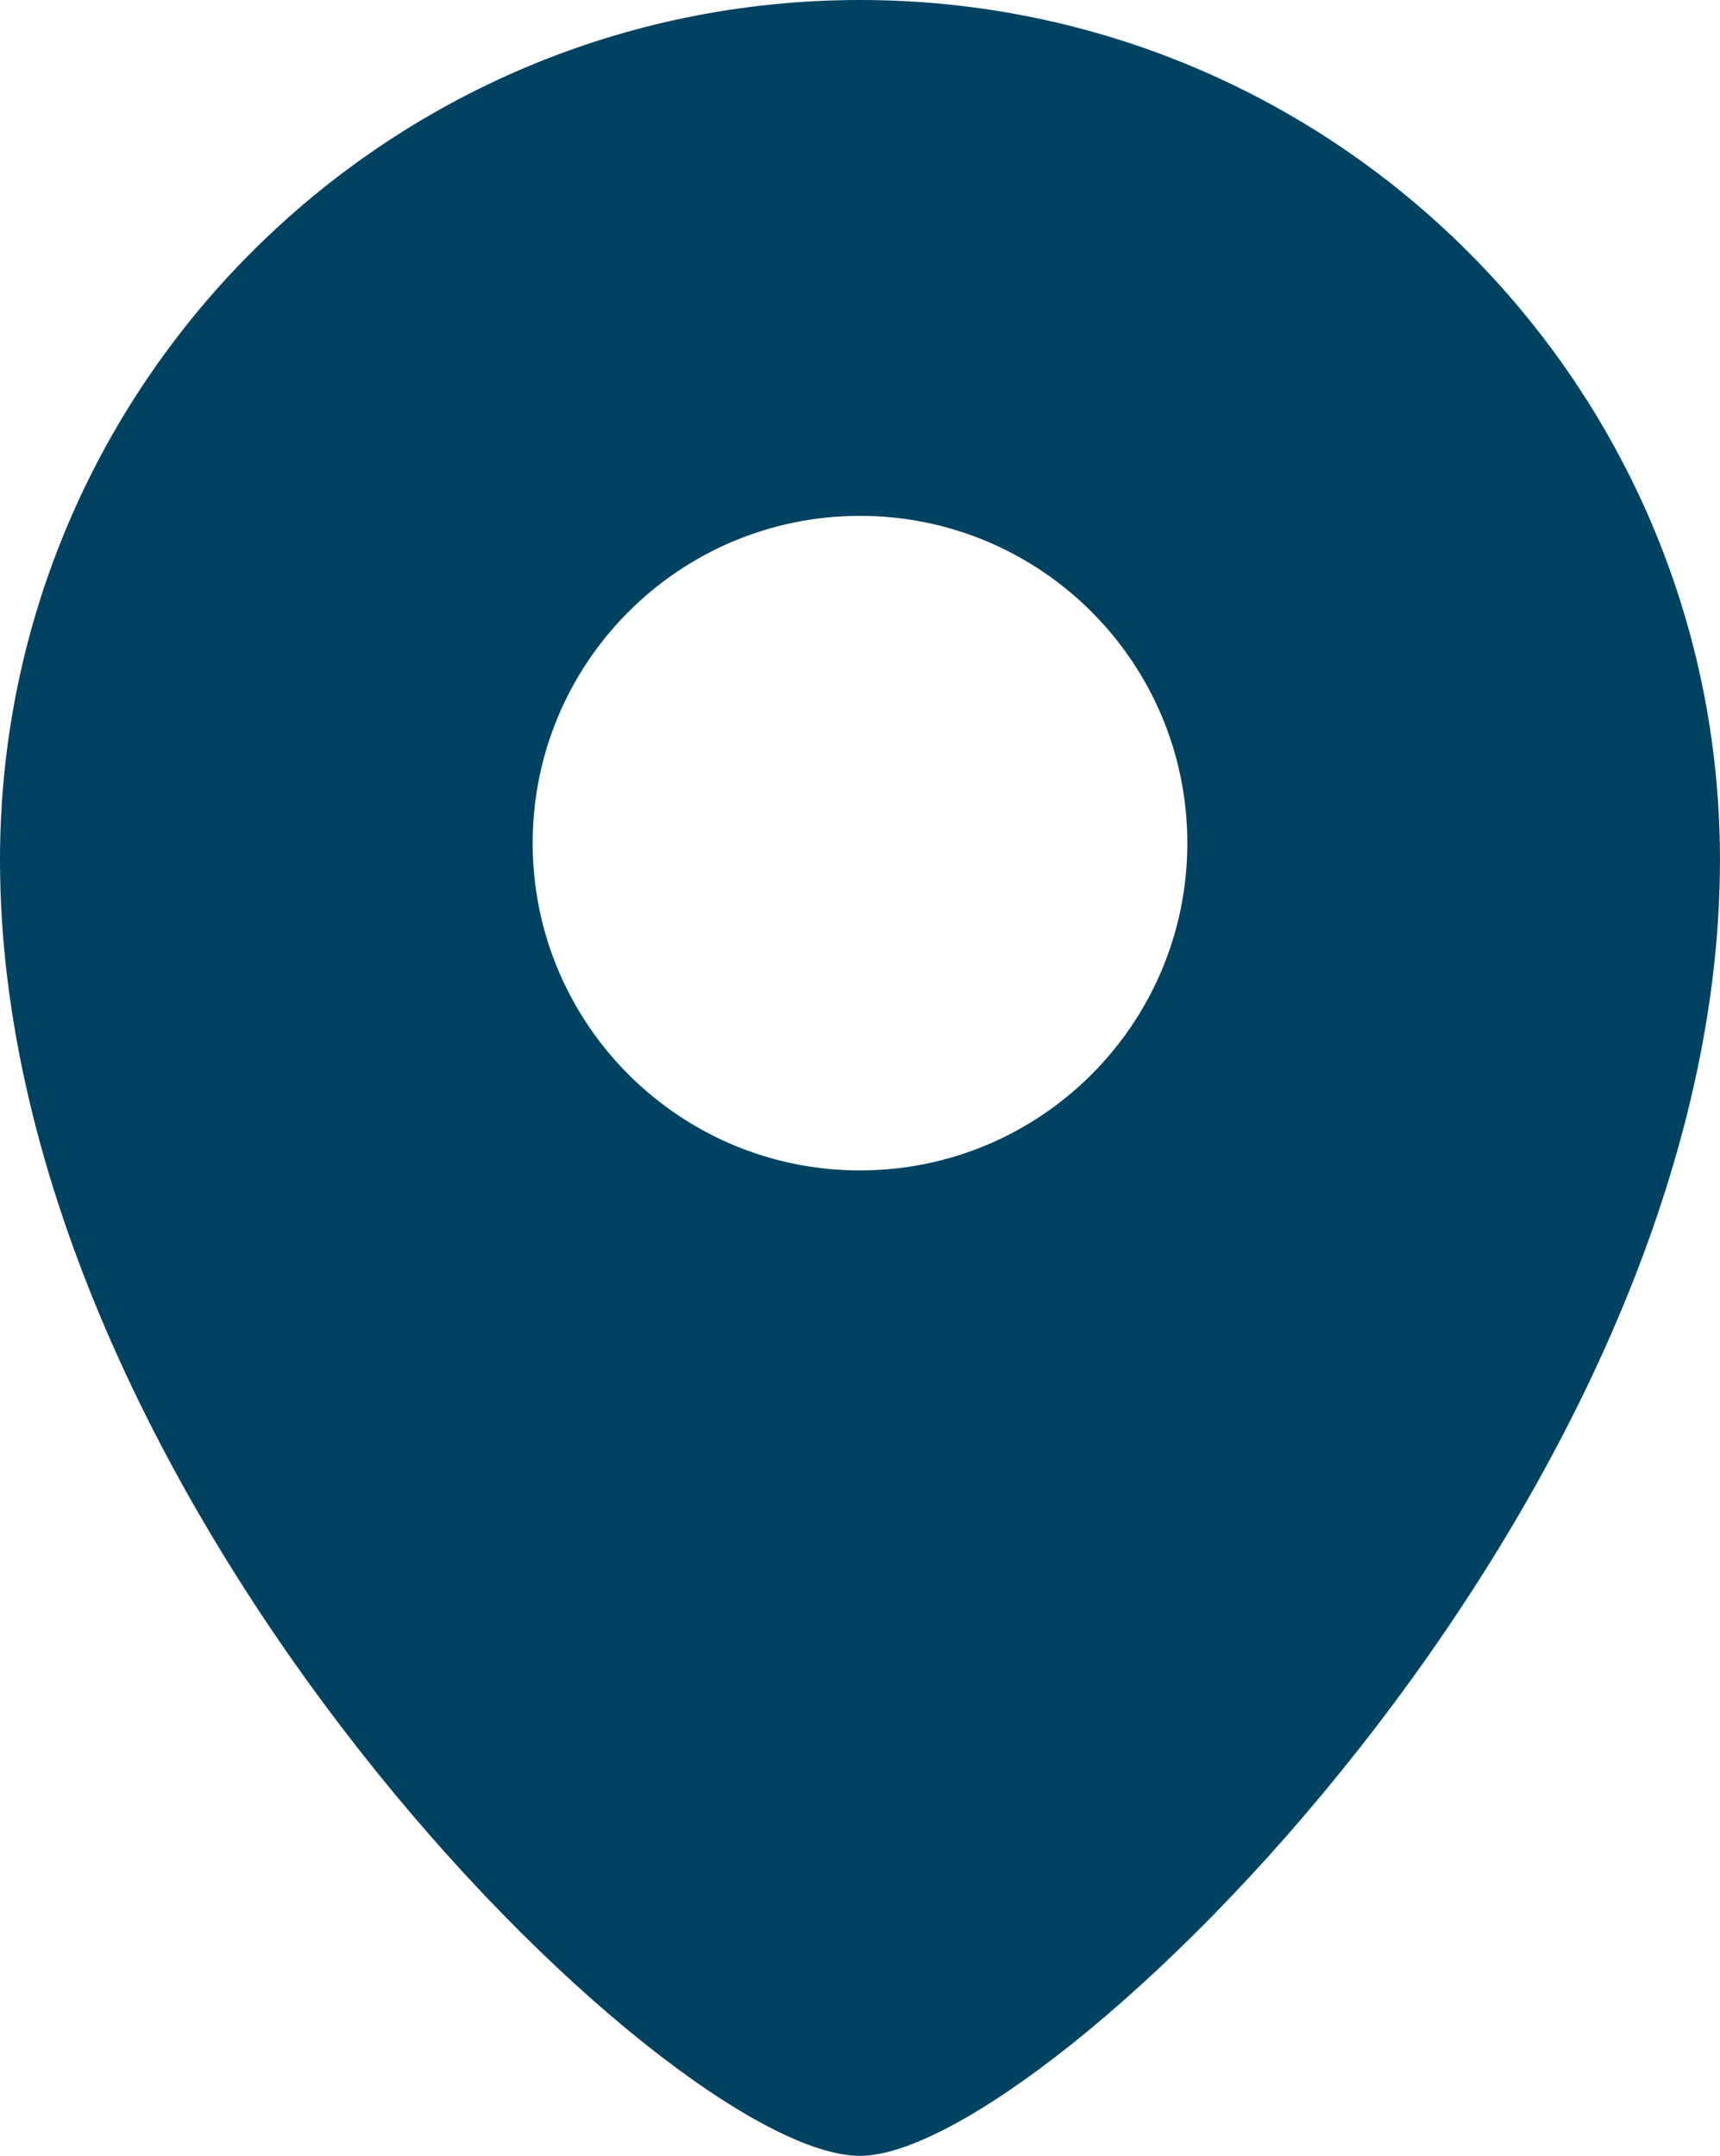 <?xml version="1.0" encoding="utf-8"?>
<!-- Generator: Adobe Illustrator 15.1.0, SVG Export Plug-In . SVG Version: 6.00 Build 0)  -->
<svg version="1.2" baseProfile="tiny" id="Layer_1" xmlns="http://www.w3.org/2000/svg" xmlns:xlink="http://www.w3.org/1999/xlink"
	 x="0px" y="0px" width="60.43px" height="75.75px" viewBox="0 0 60.43 75.75" xml:space="preserve">
<g>
	<circle fill="none" cx="30.215" cy="29.625" r="11.5"/>
	<path fill="#004261" d="M60.429,30.245v-0.069C60.408,13.507,46.889,0,30.215,0C13.528,0,0,13.528,0,30.215C0,52.75,23.465,75.75,30.215,75.75
		C36.712,75.75,60.407,52.771,60.429,30.245z M30.215,41.125c-6.351,0-11.5-5.148-11.5-11.499s5.149-11.5,11.5-11.5
		c6.352,0,11.5,5.148,11.5,11.5C41.715,35.976,36.566,41.125,30.215,41.125z"/>
</g>
</svg>
